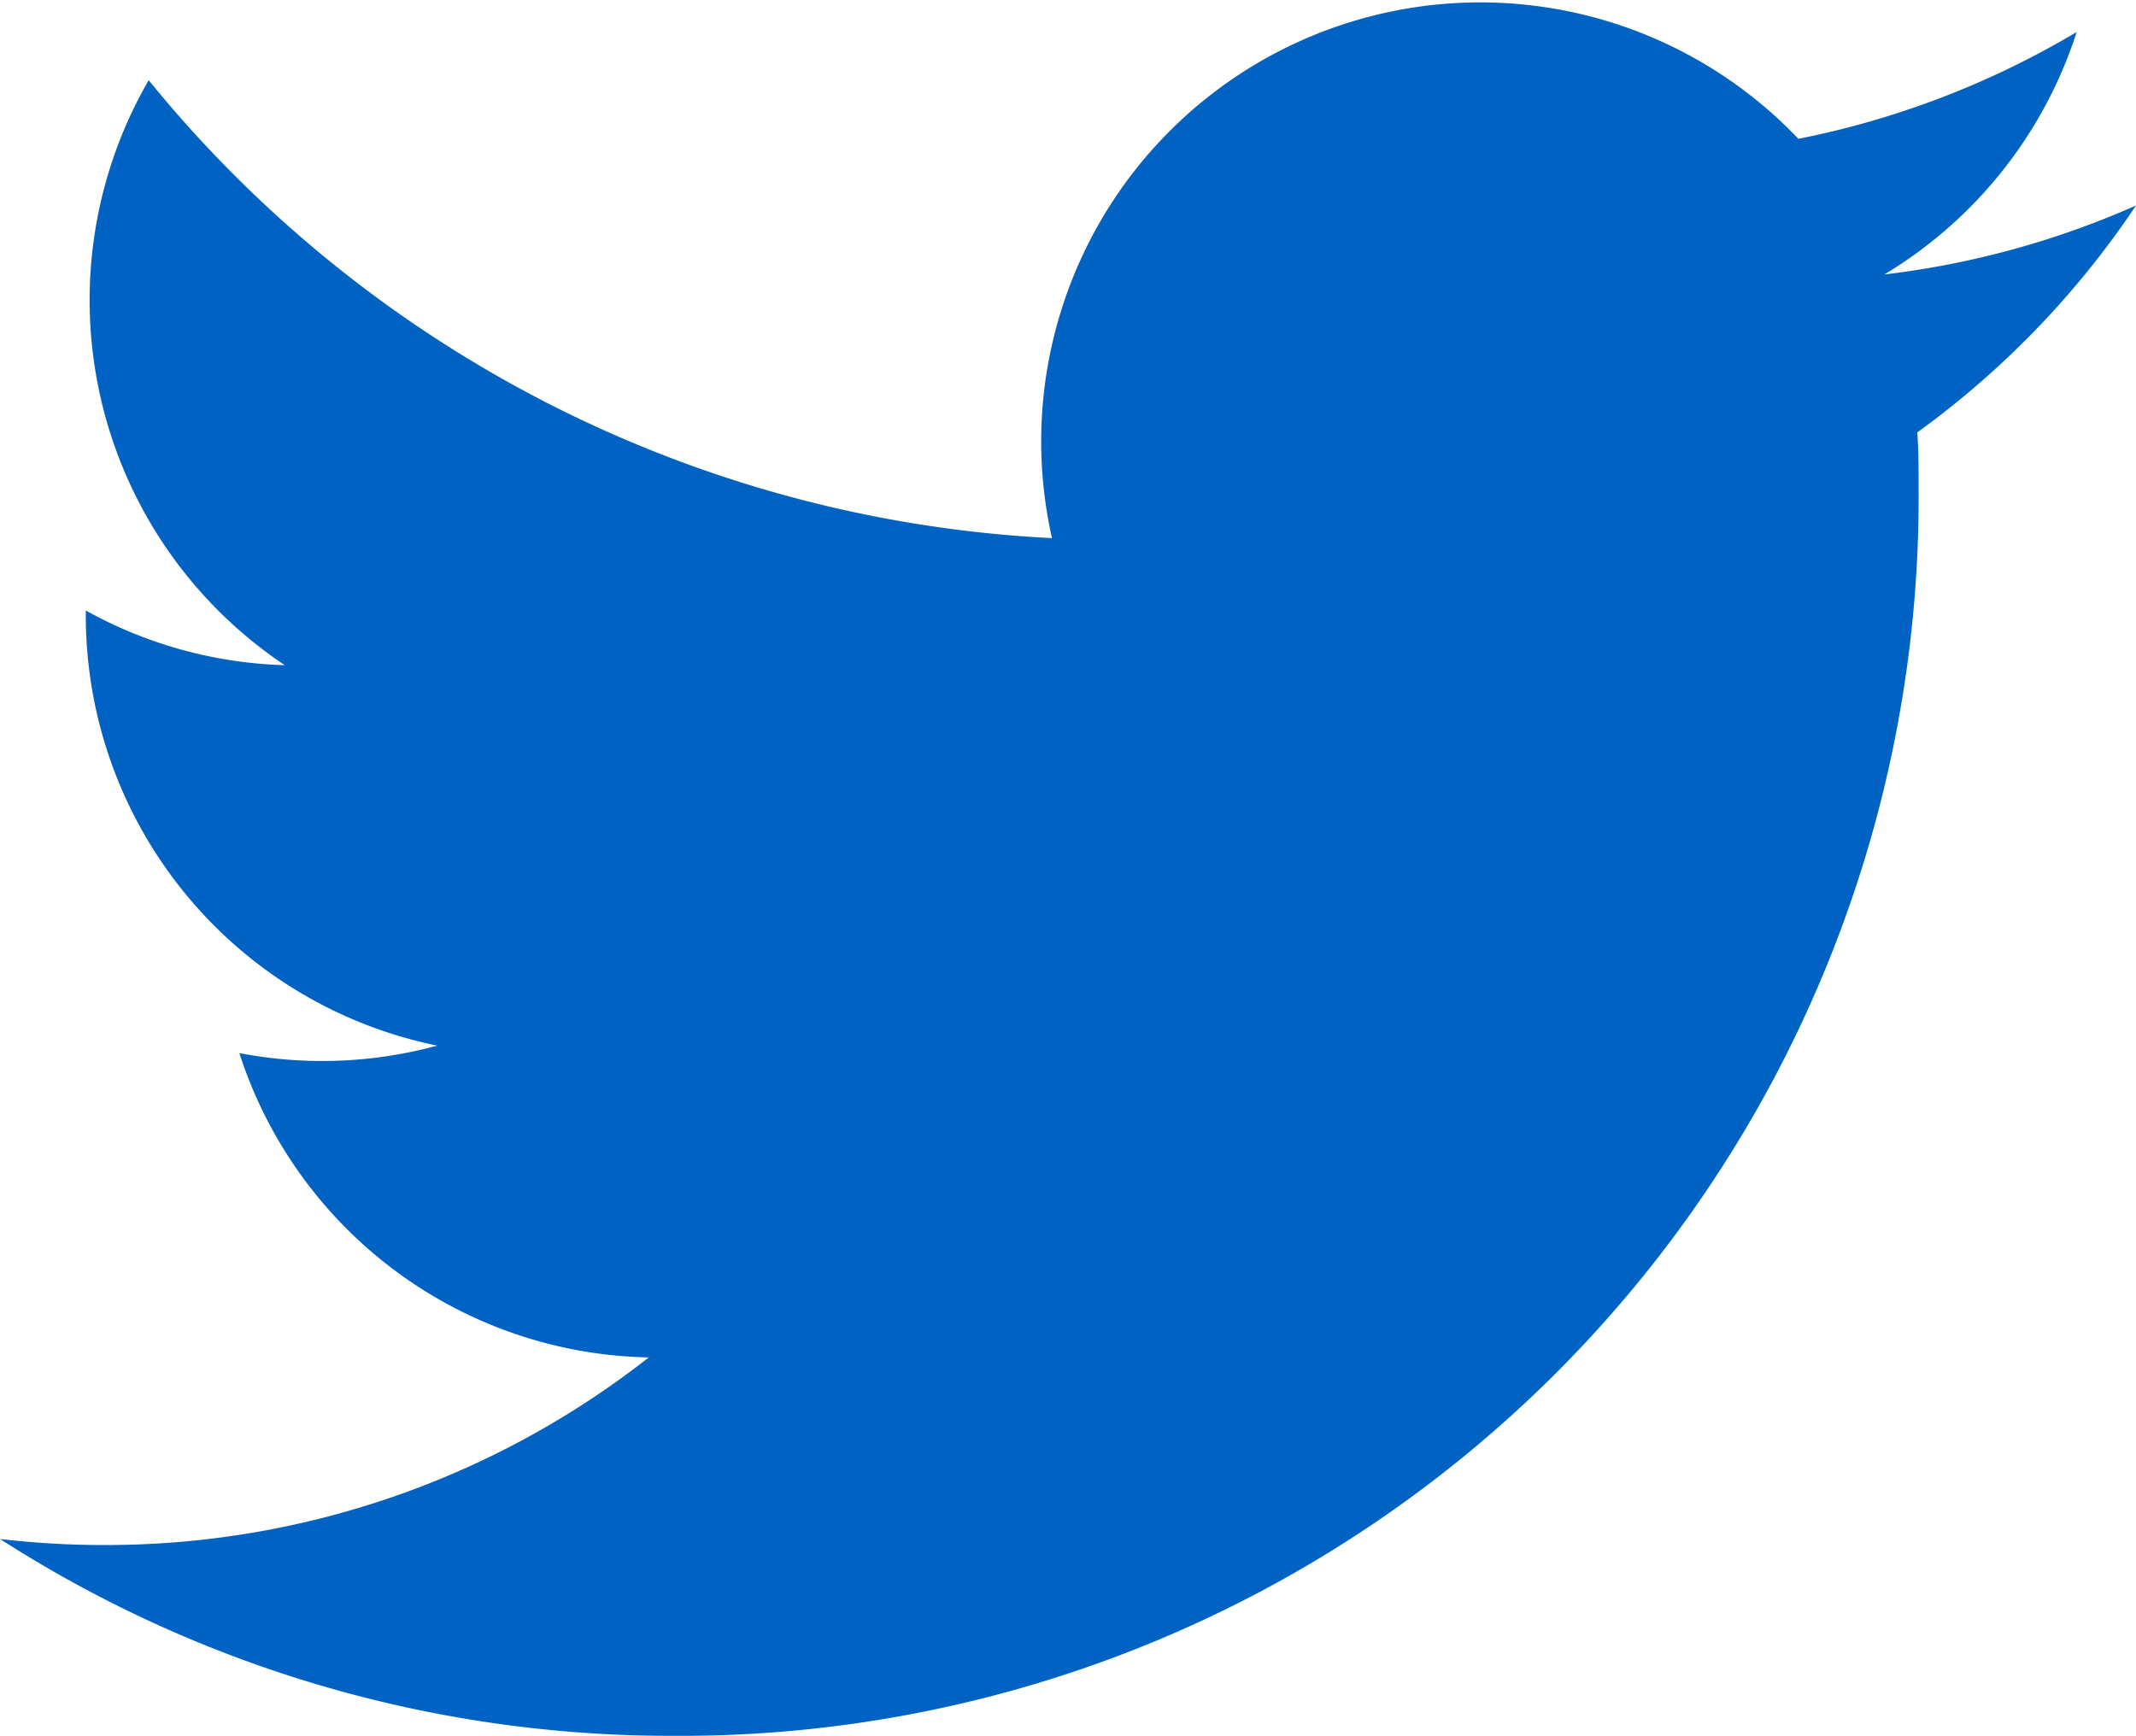 <svg id="Group_4794" data-name="Group 4794" xmlns="http://www.w3.org/2000/svg" xmlns:xlink="http://www.w3.org/1999/xlink" width="18" height="14.629" viewBox="0 0 18 14.629">
  <defs>
    <clipPath id="clip-path">
      <rect id="Rectangle_1859" data-name="Rectangle 1859" width="18" height="14.629" fill="#0063c3"/>
    </clipPath>
  </defs>
  <g id="Group_4794-2" data-name="Group 4794" clip-path="url(#clip-path)">
    <path id="Path_7935" data-name="Path 7935" d="M5.661,14.629A10.436,10.436,0,0,0,16.168,4.121c0-.16,0-.319-.011-.477A7.513,7.513,0,0,0,18,1.732a7.374,7.374,0,0,1-2.121.581A3.706,3.706,0,0,0,17.5.27a7.4,7.4,0,0,1-2.345.9A3.7,3.7,0,0,0,8.865,4.535,10.484,10.484,0,0,1,1.253.676,3.7,3.7,0,0,0,2.4,5.606,3.667,3.667,0,0,1,.723,5.145c0,.015,0,.031,0,.047A3.7,3.7,0,0,0,3.685,8.812a3.687,3.687,0,0,1-1.668.063,3.7,3.7,0,0,0,3.45,2.565A7.411,7.411,0,0,1,.881,13.021,7.509,7.509,0,0,1,0,12.97a10.455,10.455,0,0,0,5.661,1.659" fill="#0063c3"/>
  </g>
</svg>
